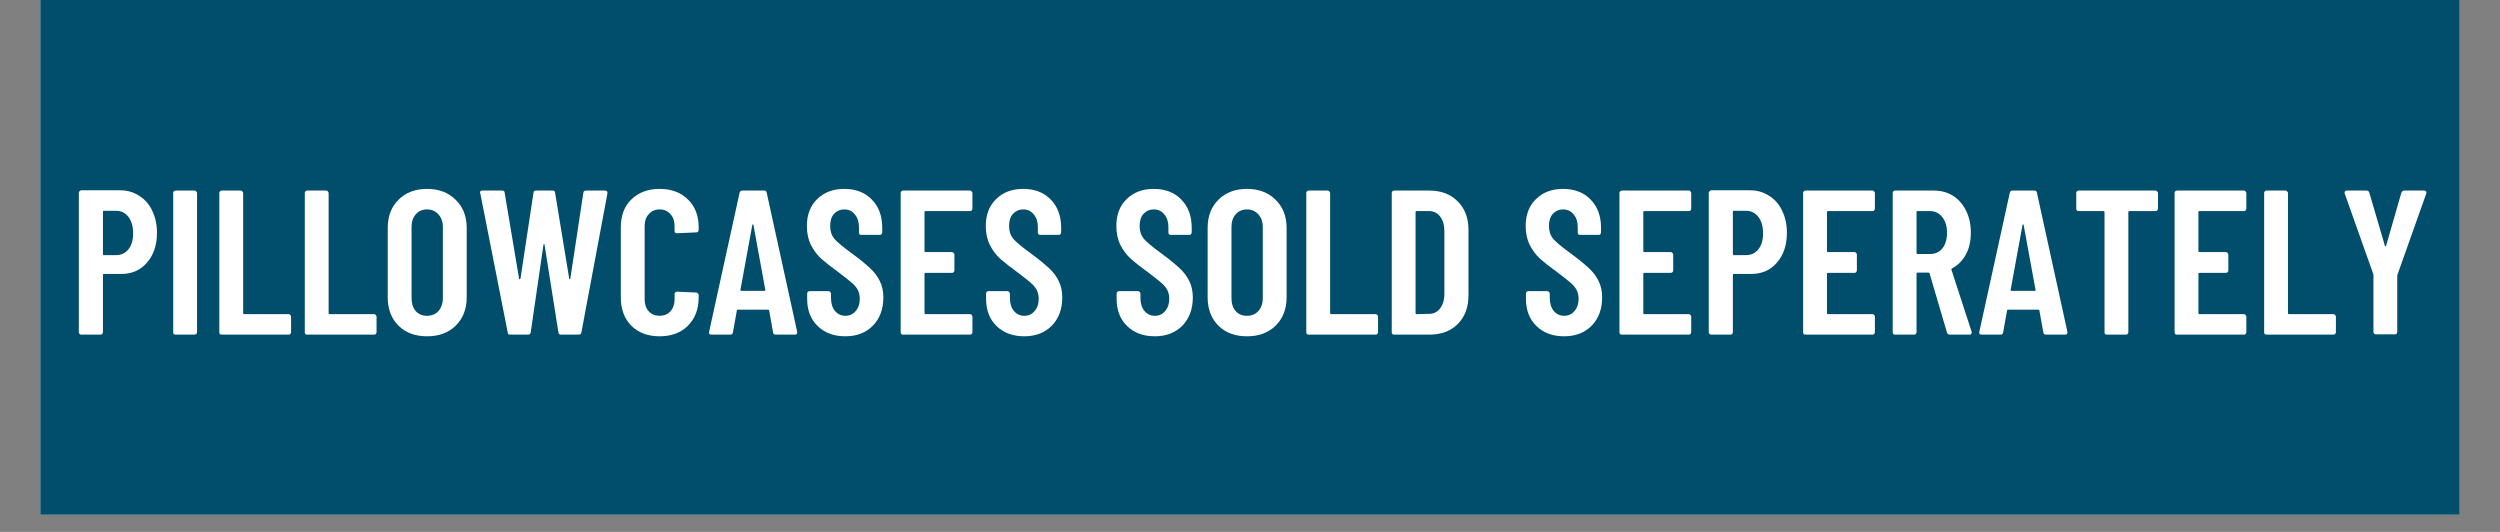 <svg xmlns="http://www.w3.org/2000/svg" xmlns:xlink="http://www.w3.org/1999/xlink" width="188" zoomAndPan="magnify" viewBox="0 0 141 30" height="40" preserveAspectRatio="xMidYMid meet" version="1.0"><rect x="0" y="0" width="141" height="30" fill="#808080" stroke="none"/><defs><g/><clipPath id="8256d1294b"><path d="M 2.273 0 L 138.727 0 L 138.727 29.031 L 2.273 29.031 Z M 2.273 0 " clip-rule="nonzero"/></clipPath></defs><g clip-path="url(#8256d1294b)"><path fill="#ffffff" d="M 2.273 0 L 138.727 0 L 138.727 29.031 L 2.273 29.031 Z M 2.273 0 " fill-opacity="1" fill-rule="nonzero"/><path fill="#004e6b" d="M 2.273 0 L 138.727 0 L 138.727 29.031 L 2.273 29.031 Z M 2.273 0 " fill-opacity="1" fill-rule="nonzero"/></g><g fill="#ffffff" fill-opacity="1"><g transform="translate(3.837, 18.873)"><g><path d="M 2.938 -8.141 C 3.344 -8.141 3.703 -8.035 4.016 -7.828 C 4.336 -7.629 4.582 -7.348 4.75 -6.984 C 4.926 -6.617 5.016 -6.207 5.016 -5.75 C 5.016 -5.051 4.828 -4.488 4.453 -4.062 C 4.086 -3.633 3.602 -3.422 3 -3.422 L 2.016 -3.422 C 1.984 -3.422 1.969 -3.398 1.969 -3.359 L 1.969 -0.141 C 1.969 -0.098 1.953 -0.062 1.922 -0.031 C 1.891 -0.008 1.859 0 1.828 0 L 0.75 0 C 0.719 0 0.688 -0.008 0.656 -0.031 C 0.625 -0.062 0.609 -0.098 0.609 -0.141 L 0.609 -8 C 0.609 -8.039 0.625 -8.07 0.656 -8.094 C 0.688 -8.125 0.719 -8.141 0.75 -8.141 Z M 2.719 -4.484 C 3 -4.484 3.227 -4.594 3.406 -4.812 C 3.582 -5.031 3.672 -5.332 3.672 -5.719 C 3.672 -6.102 3.582 -6.41 3.406 -6.641 C 3.227 -6.867 3 -6.984 2.719 -6.984 L 2.016 -6.984 C 1.984 -6.984 1.969 -6.961 1.969 -6.922 L 1.969 -4.547 C 1.969 -4.504 1.984 -4.484 2.016 -4.484 Z M 2.719 -4.484 "/></g></g></g><g fill="#ffffff" fill-opacity="1"><g transform="translate(9.144, 18.873)"><g><path d="M 0.766 0 C 0.723 0 0.688 -0.008 0.656 -0.031 C 0.633 -0.062 0.625 -0.098 0.625 -0.141 L 0.625 -7.984 C 0.625 -8.023 0.633 -8.055 0.656 -8.078 C 0.688 -8.109 0.723 -8.125 0.766 -8.125 L 1.828 -8.125 C 1.867 -8.125 1.898 -8.109 1.922 -8.078 C 1.953 -8.055 1.969 -8.023 1.969 -7.984 L 1.969 -0.141 C 1.969 -0.098 1.953 -0.062 1.922 -0.031 C 1.898 -0.008 1.867 0 1.828 0 Z M 0.766 0 "/></g></g></g><g fill="#ffffff" fill-opacity="1"><g transform="translate(11.745, 18.873)"><g><path d="M 0.766 0 C 0.723 0 0.688 -0.008 0.656 -0.031 C 0.633 -0.062 0.625 -0.098 0.625 -0.141 L 0.625 -7.984 C 0.625 -8.023 0.633 -8.055 0.656 -8.078 C 0.688 -8.109 0.723 -8.125 0.766 -8.125 L 1.828 -8.125 C 1.867 -8.125 1.898 -8.109 1.922 -8.078 C 1.953 -8.055 1.969 -8.023 1.969 -7.984 L 1.969 -1.219 C 1.969 -1.176 1.988 -1.156 2.031 -1.156 L 4.547 -1.156 C 4.578 -1.156 4.602 -1.141 4.625 -1.109 C 4.656 -1.086 4.672 -1.055 4.672 -1.016 L 4.672 -0.141 C 4.672 -0.098 4.656 -0.062 4.625 -0.031 C 4.602 -0.008 4.578 0 4.547 0 Z M 0.766 0 "/></g></g></g><g fill="#ffffff" fill-opacity="1"><g transform="translate(16.565, 18.873)"><g><path d="M 0.766 0 C 0.723 0 0.688 -0.008 0.656 -0.031 C 0.633 -0.062 0.625 -0.098 0.625 -0.141 L 0.625 -7.984 C 0.625 -8.023 0.633 -8.055 0.656 -8.078 C 0.688 -8.109 0.723 -8.125 0.766 -8.125 L 1.828 -8.125 C 1.867 -8.125 1.898 -8.109 1.922 -8.078 C 1.953 -8.055 1.969 -8.023 1.969 -7.984 L 1.969 -1.219 C 1.969 -1.176 1.988 -1.156 2.031 -1.156 L 4.547 -1.156 C 4.578 -1.156 4.602 -1.141 4.625 -1.109 C 4.656 -1.086 4.672 -1.055 4.672 -1.016 L 4.672 -0.141 C 4.672 -0.098 4.656 -0.062 4.625 -0.031 C 4.602 -0.008 4.578 0 4.547 0 Z M 0.766 0 "/></g></g></g><g fill="#ffffff" fill-opacity="1"><g transform="translate(21.384, 18.873)"><g><path d="M 2.703 0.094 C 2.035 0.094 1.5 -0.102 1.094 -0.5 C 0.688 -0.906 0.484 -1.441 0.484 -2.109 L 0.484 -6.016 C 0.484 -6.68 0.688 -7.211 1.094 -7.609 C 1.5 -8.016 2.035 -8.219 2.703 -8.219 C 3.367 -8.219 3.906 -8.016 4.312 -7.609 C 4.727 -7.211 4.938 -6.68 4.938 -6.016 L 4.938 -2.109 C 4.938 -1.441 4.727 -0.906 4.312 -0.5 C 3.906 -0.102 3.367 0.094 2.703 0.094 Z M 2.703 -1.062 C 2.961 -1.062 3.176 -1.148 3.344 -1.328 C 3.508 -1.516 3.594 -1.758 3.594 -2.062 L 3.594 -6.078 C 3.594 -6.367 3.508 -6.602 3.344 -6.781 C 3.176 -6.969 2.961 -7.062 2.703 -7.062 C 2.441 -7.062 2.227 -6.969 2.062 -6.781 C 1.906 -6.602 1.828 -6.367 1.828 -6.078 L 1.828 -2.062 C 1.828 -1.758 1.906 -1.516 2.062 -1.328 C 2.227 -1.148 2.441 -1.062 2.703 -1.062 Z M 2.703 -1.062 "/></g></g></g><g fill="#ffffff" fill-opacity="1"><g transform="translate(26.807, 18.873)"><g><path d="M 1.969 0 C 1.875 0 1.828 -0.039 1.828 -0.125 L 0.281 -7.969 L 0.266 -8.016 C 0.266 -8.086 0.305 -8.125 0.391 -8.125 L 1.516 -8.125 C 1.609 -8.125 1.656 -8.082 1.656 -8 L 2.469 -3.156 C 2.477 -3.133 2.488 -3.125 2.5 -3.125 C 2.52 -3.125 2.535 -3.133 2.547 -3.156 L 3.281 -8 C 3.281 -8.082 3.328 -8.125 3.422 -8.125 L 4.359 -8.125 C 4.453 -8.125 4.5 -8.082 4.5 -8 L 5.297 -3.156 C 5.305 -3.133 5.316 -3.125 5.328 -3.125 C 5.348 -3.125 5.359 -3.133 5.359 -3.156 L 6.094 -8 C 6.102 -8.082 6.156 -8.125 6.25 -8.125 L 7.328 -8.125 C 7.422 -8.125 7.461 -8.07 7.453 -7.969 L 5.984 -0.125 C 5.973 -0.039 5.922 0 5.828 0 L 4.844 0 C 4.75 0 4.695 -0.039 4.688 -0.125 L 3.906 -5.062 C 3.906 -5.094 3.895 -5.109 3.875 -5.109 C 3.863 -5.109 3.852 -5.094 3.844 -5.062 L 3.125 -0.125 C 3.113 -0.039 3.062 0 2.969 0 Z M 1.969 0 "/></g></g></g><g fill="#ffffff" fill-opacity="1"><g transform="translate(34.53, 18.873)"><g><path d="M 2.672 0.094 C 2.016 0.094 1.484 -0.102 1.078 -0.5 C 0.68 -0.906 0.484 -1.438 0.484 -2.094 L 0.484 -6.047 C 0.484 -6.711 0.68 -7.238 1.078 -7.625 C 1.484 -8.02 2.016 -8.219 2.672 -8.219 C 3.336 -8.219 3.867 -8.02 4.266 -7.625 C 4.672 -7.238 4.875 -6.711 4.875 -6.047 L 4.875 -5.906 C 4.875 -5.863 4.859 -5.828 4.828 -5.797 C 4.805 -5.773 4.773 -5.766 4.734 -5.766 L 3.656 -5.719 C 3.562 -5.719 3.516 -5.758 3.516 -5.844 L 3.516 -6.141 C 3.516 -6.41 3.438 -6.629 3.281 -6.797 C 3.125 -6.973 2.922 -7.062 2.672 -7.062 C 2.422 -7.062 2.219 -6.973 2.062 -6.797 C 1.906 -6.629 1.828 -6.41 1.828 -6.141 L 1.828 -1.984 C 1.828 -1.711 1.906 -1.488 2.062 -1.312 C 2.219 -1.145 2.422 -1.062 2.672 -1.062 C 2.922 -1.062 3.125 -1.145 3.281 -1.312 C 3.438 -1.488 3.516 -1.711 3.516 -1.984 L 3.516 -2.281 C 3.516 -2.312 3.523 -2.344 3.547 -2.375 C 3.578 -2.406 3.613 -2.422 3.656 -2.422 L 4.734 -2.375 C 4.773 -2.375 4.805 -2.359 4.828 -2.328 C 4.859 -2.297 4.875 -2.266 4.875 -2.234 L 4.875 -2.094 C 4.875 -1.438 4.672 -0.906 4.266 -0.5 C 3.867 -0.102 3.336 0.094 2.672 0.094 Z M 2.672 0.094 "/></g></g></g><g fill="#ffffff" fill-opacity="1"><g transform="translate(39.837, 18.873)"><g><path d="M 3.922 0 C 3.828 0 3.773 -0.039 3.766 -0.125 L 3.547 -1.344 C 3.547 -1.383 3.523 -1.406 3.484 -1.406 L 1.781 -1.406 C 1.738 -1.406 1.719 -1.383 1.719 -1.344 L 1.5 -0.125 C 1.488 -0.039 1.438 0 1.344 0 L 0.297 0 C 0.18 0 0.133 -0.051 0.156 -0.156 L 1.875 -8 C 1.895 -8.082 1.945 -8.125 2.031 -8.125 L 3.266 -8.125 C 3.348 -8.125 3.395 -8.082 3.406 -8 L 5.125 -0.156 L 5.125 -0.109 C 5.125 -0.035 5.082 0 5 0 Z M 1.922 -2.516 C 1.922 -2.484 1.941 -2.469 1.984 -2.469 L 3.281 -2.469 C 3.32 -2.469 3.336 -2.484 3.328 -2.516 L 2.656 -6.188 C 2.645 -6.207 2.629 -6.219 2.609 -6.219 C 2.598 -6.219 2.594 -6.207 2.594 -6.188 Z M 1.922 -2.516 "/></g></g></g><g fill="#ffffff" fill-opacity="1"><g transform="translate(45.133, 18.873)"><g><path d="M 2.547 0.094 C 1.898 0.094 1.379 -0.098 0.984 -0.484 C 0.586 -0.867 0.391 -1.379 0.391 -2.016 L 0.391 -2.312 C 0.391 -2.352 0.398 -2.383 0.422 -2.406 C 0.453 -2.438 0.488 -2.453 0.531 -2.453 L 1.594 -2.453 C 1.633 -2.453 1.664 -2.438 1.688 -2.406 C 1.719 -2.383 1.734 -2.352 1.734 -2.312 L 1.734 -2.078 C 1.734 -1.773 1.805 -1.531 1.953 -1.344 C 2.109 -1.156 2.305 -1.062 2.547 -1.062 C 2.785 -1.062 2.977 -1.148 3.125 -1.328 C 3.281 -1.504 3.359 -1.734 3.359 -2.016 C 3.359 -2.223 3.316 -2.398 3.234 -2.547 C 3.148 -2.691 3.031 -2.828 2.875 -2.953 C 2.719 -3.086 2.473 -3.281 2.141 -3.531 C 1.754 -3.812 1.441 -4.055 1.203 -4.266 C 0.961 -4.484 0.766 -4.742 0.609 -5.047 C 0.453 -5.359 0.375 -5.719 0.375 -6.125 C 0.375 -6.758 0.566 -7.266 0.953 -7.641 C 1.336 -8.023 1.848 -8.219 2.484 -8.219 C 3.129 -8.219 3.645 -8.02 4.031 -7.625 C 4.426 -7.227 4.625 -6.695 4.625 -6.031 L 4.625 -5.766 C 4.625 -5.723 4.609 -5.688 4.578 -5.656 C 4.555 -5.633 4.531 -5.625 4.5 -5.625 L 3.453 -5.625 C 3.41 -5.625 3.375 -5.633 3.344 -5.656 C 3.32 -5.688 3.312 -5.723 3.312 -5.766 L 3.312 -6.062 C 3.312 -6.363 3.234 -6.602 3.078 -6.781 C 2.93 -6.969 2.734 -7.062 2.484 -7.062 C 2.254 -7.062 2.062 -6.977 1.906 -6.812 C 1.758 -6.645 1.688 -6.414 1.688 -6.125 C 1.688 -5.844 1.766 -5.602 1.922 -5.406 C 2.086 -5.219 2.406 -4.953 2.875 -4.609 C 3.344 -4.266 3.695 -3.977 3.938 -3.75 C 4.176 -3.531 4.359 -3.289 4.484 -3.031 C 4.617 -2.77 4.688 -2.457 4.688 -2.094 C 4.688 -1.438 4.488 -0.906 4.094 -0.5 C 3.695 -0.102 3.18 0.094 2.547 0.094 Z M 2.547 0.094 "/></g></g></g><g fill="#ffffff" fill-opacity="1"><g transform="translate(50.173, 18.873)"><g><path d="M 4.672 -7.109 C 4.672 -7.066 4.656 -7.031 4.625 -7 C 4.602 -6.977 4.578 -6.969 4.547 -6.969 L 2.031 -6.969 C 1.988 -6.969 1.969 -6.945 1.969 -6.906 L 1.969 -4.719 C 1.969 -4.676 1.988 -4.656 2.031 -4.656 L 3.516 -4.656 C 3.555 -4.656 3.586 -4.641 3.609 -4.609 C 3.641 -4.586 3.656 -4.555 3.656 -4.516 L 3.656 -3.625 C 3.656 -3.582 3.641 -3.547 3.609 -3.516 C 3.586 -3.492 3.555 -3.484 3.516 -3.484 L 2.031 -3.484 C 1.988 -3.484 1.969 -3.461 1.969 -3.422 L 1.969 -1.219 C 1.969 -1.176 1.988 -1.156 2.031 -1.156 L 4.547 -1.156 C 4.578 -1.156 4.602 -1.141 4.625 -1.109 C 4.656 -1.086 4.672 -1.055 4.672 -1.016 L 4.672 -0.141 C 4.672 -0.098 4.656 -0.062 4.625 -0.031 C 4.602 -0.008 4.578 0 4.547 0 L 0.766 0 C 0.723 0 0.688 -0.008 0.656 -0.031 C 0.633 -0.062 0.625 -0.098 0.625 -0.141 L 0.625 -7.984 C 0.625 -8.023 0.633 -8.055 0.656 -8.078 C 0.688 -8.109 0.723 -8.125 0.766 -8.125 L 4.547 -8.125 C 4.578 -8.125 4.602 -8.109 4.625 -8.078 C 4.656 -8.055 4.672 -8.023 4.672 -7.984 Z M 4.672 -7.109 "/></g></g></g><g fill="#ffffff" fill-opacity="1"><g transform="translate(55.224, 18.873)"><g><path d="M 2.547 0.094 C 1.898 0.094 1.379 -0.098 0.984 -0.484 C 0.586 -0.867 0.391 -1.379 0.391 -2.016 L 0.391 -2.312 C 0.391 -2.352 0.398 -2.383 0.422 -2.406 C 0.453 -2.438 0.488 -2.453 0.531 -2.453 L 1.594 -2.453 C 1.633 -2.453 1.664 -2.438 1.688 -2.406 C 1.719 -2.383 1.734 -2.352 1.734 -2.312 L 1.734 -2.078 C 1.734 -1.773 1.805 -1.531 1.953 -1.344 C 2.109 -1.156 2.305 -1.062 2.547 -1.062 C 2.785 -1.062 2.977 -1.148 3.125 -1.328 C 3.281 -1.504 3.359 -1.734 3.359 -2.016 C 3.359 -2.223 3.316 -2.398 3.234 -2.547 C 3.148 -2.691 3.031 -2.828 2.875 -2.953 C 2.719 -3.086 2.473 -3.281 2.141 -3.531 C 1.754 -3.812 1.441 -4.055 1.203 -4.266 C 0.961 -4.484 0.766 -4.742 0.609 -5.047 C 0.453 -5.359 0.375 -5.719 0.375 -6.125 C 0.375 -6.758 0.566 -7.266 0.953 -7.641 C 1.336 -8.023 1.848 -8.219 2.484 -8.219 C 3.129 -8.219 3.645 -8.02 4.031 -7.625 C 4.426 -7.227 4.625 -6.695 4.625 -6.031 L 4.625 -5.766 C 4.625 -5.723 4.609 -5.688 4.578 -5.656 C 4.555 -5.633 4.531 -5.625 4.5 -5.625 L 3.453 -5.625 C 3.41 -5.625 3.375 -5.633 3.344 -5.656 C 3.32 -5.688 3.312 -5.723 3.312 -5.766 L 3.312 -6.062 C 3.312 -6.363 3.234 -6.602 3.078 -6.781 C 2.93 -6.969 2.734 -7.062 2.484 -7.062 C 2.254 -7.062 2.062 -6.977 1.906 -6.812 C 1.758 -6.645 1.688 -6.414 1.688 -6.125 C 1.688 -5.844 1.766 -5.602 1.922 -5.406 C 2.086 -5.219 2.406 -4.953 2.875 -4.609 C 3.344 -4.266 3.695 -3.977 3.938 -3.75 C 4.176 -3.531 4.359 -3.289 4.484 -3.031 C 4.617 -2.77 4.688 -2.457 4.688 -2.094 C 4.688 -1.438 4.488 -0.906 4.094 -0.5 C 3.695 -0.102 3.18 0.094 2.547 0.094 Z M 2.547 0.094 "/></g></g></g><g fill="#ffffff" fill-opacity="1"><g transform="translate(60.264, 18.873)"><g/></g></g><g fill="#ffffff" fill-opacity="1"><g transform="translate(62.587, 18.873)"><g><path d="M 2.547 0.094 C 1.898 0.094 1.379 -0.098 0.984 -0.484 C 0.586 -0.867 0.391 -1.379 0.391 -2.016 L 0.391 -2.312 C 0.391 -2.352 0.398 -2.383 0.422 -2.406 C 0.453 -2.438 0.488 -2.453 0.531 -2.453 L 1.594 -2.453 C 1.633 -2.453 1.664 -2.438 1.688 -2.406 C 1.719 -2.383 1.734 -2.352 1.734 -2.312 L 1.734 -2.078 C 1.734 -1.773 1.805 -1.531 1.953 -1.344 C 2.109 -1.156 2.305 -1.062 2.547 -1.062 C 2.785 -1.062 2.977 -1.148 3.125 -1.328 C 3.281 -1.504 3.359 -1.734 3.359 -2.016 C 3.359 -2.223 3.316 -2.398 3.234 -2.547 C 3.148 -2.691 3.031 -2.828 2.875 -2.953 C 2.719 -3.086 2.473 -3.281 2.141 -3.531 C 1.754 -3.812 1.441 -4.055 1.203 -4.266 C 0.961 -4.484 0.766 -4.742 0.609 -5.047 C 0.453 -5.359 0.375 -5.719 0.375 -6.125 C 0.375 -6.758 0.566 -7.266 0.953 -7.641 C 1.336 -8.023 1.848 -8.219 2.484 -8.219 C 3.129 -8.219 3.645 -8.02 4.031 -7.625 C 4.426 -7.227 4.625 -6.695 4.625 -6.031 L 4.625 -5.766 C 4.625 -5.723 4.609 -5.688 4.578 -5.656 C 4.555 -5.633 4.531 -5.625 4.5 -5.625 L 3.453 -5.625 C 3.41 -5.625 3.375 -5.633 3.344 -5.656 C 3.32 -5.688 3.312 -5.723 3.312 -5.766 L 3.312 -6.062 C 3.312 -6.363 3.234 -6.602 3.078 -6.781 C 2.93 -6.969 2.734 -7.062 2.484 -7.062 C 2.254 -7.062 2.062 -6.977 1.906 -6.812 C 1.758 -6.645 1.688 -6.414 1.688 -6.125 C 1.688 -5.844 1.766 -5.602 1.922 -5.406 C 2.086 -5.219 2.406 -4.953 2.875 -4.609 C 3.344 -4.266 3.695 -3.977 3.938 -3.75 C 4.176 -3.531 4.359 -3.289 4.484 -3.031 C 4.617 -2.77 4.688 -2.457 4.688 -2.094 C 4.688 -1.438 4.488 -0.906 4.094 -0.5 C 3.695 -0.102 3.18 0.094 2.547 0.094 Z M 2.547 0.094 "/></g></g></g><g fill="#ffffff" fill-opacity="1"><g transform="translate(67.627, 18.873)"><g><path d="M 2.703 0.094 C 2.035 0.094 1.5 -0.102 1.094 -0.5 C 0.688 -0.906 0.484 -1.441 0.484 -2.109 L 0.484 -6.016 C 0.484 -6.68 0.688 -7.211 1.094 -7.609 C 1.5 -8.016 2.035 -8.219 2.703 -8.219 C 3.367 -8.219 3.906 -8.016 4.312 -7.609 C 4.727 -7.211 4.938 -6.68 4.938 -6.016 L 4.938 -2.109 C 4.938 -1.441 4.727 -0.906 4.312 -0.5 C 3.906 -0.102 3.367 0.094 2.703 0.094 Z M 2.703 -1.062 C 2.961 -1.062 3.176 -1.148 3.344 -1.328 C 3.508 -1.516 3.594 -1.758 3.594 -2.062 L 3.594 -6.078 C 3.594 -6.367 3.508 -6.602 3.344 -6.781 C 3.176 -6.969 2.961 -7.062 2.703 -7.062 C 2.441 -7.062 2.227 -6.969 2.062 -6.781 C 1.906 -6.602 1.828 -6.367 1.828 -6.078 L 1.828 -2.062 C 1.828 -1.758 1.906 -1.516 2.062 -1.328 C 2.227 -1.148 2.441 -1.062 2.703 -1.062 Z M 2.703 -1.062 "/></g></g></g><g fill="#ffffff" fill-opacity="1"><g transform="translate(73.05, 18.873)"><g><path d="M 0.766 0 C 0.723 0 0.688 -0.008 0.656 -0.031 C 0.633 -0.062 0.625 -0.098 0.625 -0.141 L 0.625 -7.984 C 0.625 -8.023 0.633 -8.055 0.656 -8.078 C 0.688 -8.109 0.723 -8.125 0.766 -8.125 L 1.828 -8.125 C 1.867 -8.125 1.898 -8.109 1.922 -8.078 C 1.953 -8.055 1.969 -8.023 1.969 -7.984 L 1.969 -1.219 C 1.969 -1.176 1.988 -1.156 2.031 -1.156 L 4.547 -1.156 C 4.578 -1.156 4.602 -1.141 4.625 -1.109 C 4.656 -1.086 4.672 -1.055 4.672 -1.016 L 4.672 -0.141 C 4.672 -0.098 4.656 -0.062 4.625 -0.031 C 4.602 -0.008 4.578 0 4.547 0 Z M 0.766 0 "/></g></g></g><g fill="#ffffff" fill-opacity="1"><g transform="translate(77.869, 18.873)"><g><path d="M 0.766 0 C 0.723 0 0.688 -0.008 0.656 -0.031 C 0.633 -0.062 0.625 -0.098 0.625 -0.141 L 0.625 -7.984 C 0.625 -8.023 0.633 -8.055 0.656 -8.078 C 0.688 -8.109 0.723 -8.125 0.766 -8.125 L 2.75 -8.125 C 3.414 -8.125 3.945 -7.922 4.344 -7.516 C 4.75 -7.117 4.953 -6.582 4.953 -5.906 L 4.953 -2.219 C 4.953 -1.539 4.75 -1 4.344 -0.594 C 3.945 -0.195 3.414 0 2.75 0 Z M 1.969 -1.219 C 1.969 -1.176 1.988 -1.156 2.031 -1.156 L 2.734 -1.172 C 2.984 -1.172 3.188 -1.27 3.344 -1.469 C 3.508 -1.676 3.594 -1.953 3.594 -2.297 L 3.594 -5.828 C 3.594 -6.172 3.516 -6.445 3.359 -6.656 C 3.203 -6.863 2.988 -6.969 2.719 -6.969 L 2.031 -6.969 C 1.988 -6.969 1.969 -6.945 1.969 -6.906 Z M 1.969 -1.219 "/></g></g></g><g fill="#ffffff" fill-opacity="1"><g transform="translate(83.351, 18.873)"><g/></g></g><g fill="#ffffff" fill-opacity="1"><g transform="translate(85.673, 18.873)"><g><path d="M 2.547 0.094 C 1.898 0.094 1.379 -0.098 0.984 -0.484 C 0.586 -0.867 0.391 -1.379 0.391 -2.016 L 0.391 -2.312 C 0.391 -2.352 0.398 -2.383 0.422 -2.406 C 0.453 -2.438 0.488 -2.453 0.531 -2.453 L 1.594 -2.453 C 1.633 -2.453 1.664 -2.438 1.688 -2.406 C 1.719 -2.383 1.734 -2.352 1.734 -2.312 L 1.734 -2.078 C 1.734 -1.773 1.805 -1.531 1.953 -1.344 C 2.109 -1.156 2.305 -1.062 2.547 -1.062 C 2.785 -1.062 2.977 -1.148 3.125 -1.328 C 3.281 -1.504 3.359 -1.734 3.359 -2.016 C 3.359 -2.223 3.316 -2.398 3.234 -2.547 C 3.148 -2.691 3.031 -2.828 2.875 -2.953 C 2.719 -3.086 2.473 -3.281 2.141 -3.531 C 1.754 -3.812 1.441 -4.055 1.203 -4.266 C 0.961 -4.484 0.766 -4.742 0.609 -5.047 C 0.453 -5.359 0.375 -5.719 0.375 -6.125 C 0.375 -6.758 0.566 -7.266 0.953 -7.641 C 1.336 -8.023 1.848 -8.219 2.484 -8.219 C 3.129 -8.219 3.645 -8.02 4.031 -7.625 C 4.426 -7.227 4.625 -6.695 4.625 -6.031 L 4.625 -5.766 C 4.625 -5.723 4.609 -5.688 4.578 -5.656 C 4.555 -5.633 4.531 -5.625 4.5 -5.625 L 3.453 -5.625 C 3.41 -5.625 3.375 -5.633 3.344 -5.656 C 3.32 -5.688 3.312 -5.723 3.312 -5.766 L 3.312 -6.062 C 3.312 -6.363 3.234 -6.602 3.078 -6.781 C 2.93 -6.969 2.734 -7.062 2.484 -7.062 C 2.254 -7.062 2.062 -6.977 1.906 -6.812 C 1.758 -6.645 1.688 -6.414 1.688 -6.125 C 1.688 -5.844 1.766 -5.602 1.922 -5.406 C 2.086 -5.219 2.406 -4.953 2.875 -4.609 C 3.344 -4.266 3.695 -3.977 3.938 -3.75 C 4.176 -3.531 4.359 -3.289 4.484 -3.031 C 4.617 -2.77 4.688 -2.457 4.688 -2.094 C 4.688 -1.438 4.488 -0.906 4.094 -0.5 C 3.695 -0.102 3.18 0.094 2.547 0.094 Z M 2.547 0.094 "/></g></g></g><g fill="#ffffff" fill-opacity="1"><g transform="translate(90.713, 18.873)"><g><path d="M 4.672 -7.109 C 4.672 -7.066 4.656 -7.031 4.625 -7 C 4.602 -6.977 4.578 -6.969 4.547 -6.969 L 2.031 -6.969 C 1.988 -6.969 1.969 -6.945 1.969 -6.906 L 1.969 -4.719 C 1.969 -4.676 1.988 -4.656 2.031 -4.656 L 3.516 -4.656 C 3.555 -4.656 3.586 -4.641 3.609 -4.609 C 3.641 -4.586 3.656 -4.555 3.656 -4.516 L 3.656 -3.625 C 3.656 -3.582 3.641 -3.547 3.609 -3.516 C 3.586 -3.492 3.555 -3.484 3.516 -3.484 L 2.031 -3.484 C 1.988 -3.484 1.969 -3.461 1.969 -3.422 L 1.969 -1.219 C 1.969 -1.176 1.988 -1.156 2.031 -1.156 L 4.547 -1.156 C 4.578 -1.156 4.602 -1.141 4.625 -1.109 C 4.656 -1.086 4.672 -1.055 4.672 -1.016 L 4.672 -0.141 C 4.672 -0.098 4.656 -0.062 4.625 -0.031 C 4.602 -0.008 4.578 0 4.547 0 L 0.766 0 C 0.723 0 0.688 -0.008 0.656 -0.031 C 0.633 -0.062 0.625 -0.098 0.625 -0.141 L 0.625 -7.984 C 0.625 -8.023 0.633 -8.055 0.656 -8.078 C 0.688 -8.109 0.723 -8.125 0.766 -8.125 L 4.547 -8.125 C 4.578 -8.125 4.602 -8.109 4.625 -8.078 C 4.656 -8.055 4.672 -8.023 4.672 -7.984 Z M 4.672 -7.109 "/></g></g></g><g fill="#ffffff" fill-opacity="1"><g transform="translate(95.765, 18.873)"><g><path d="M 2.938 -8.141 C 3.344 -8.141 3.703 -8.035 4.016 -7.828 C 4.336 -7.629 4.582 -7.348 4.75 -6.984 C 4.926 -6.617 5.016 -6.207 5.016 -5.75 C 5.016 -5.051 4.828 -4.488 4.453 -4.062 C 4.086 -3.633 3.602 -3.422 3 -3.422 L 2.016 -3.422 C 1.984 -3.422 1.969 -3.398 1.969 -3.359 L 1.969 -0.141 C 1.969 -0.098 1.953 -0.062 1.922 -0.031 C 1.891 -0.008 1.859 0 1.828 0 L 0.75 0 C 0.719 0 0.688 -0.008 0.656 -0.031 C 0.625 -0.062 0.609 -0.098 0.609 -0.141 L 0.609 -8 C 0.609 -8.039 0.625 -8.07 0.656 -8.094 C 0.688 -8.125 0.719 -8.141 0.75 -8.141 Z M 2.719 -4.484 C 3 -4.484 3.227 -4.594 3.406 -4.812 C 3.582 -5.031 3.672 -5.332 3.672 -5.719 C 3.672 -6.102 3.582 -6.41 3.406 -6.641 C 3.227 -6.867 3 -6.984 2.719 -6.984 L 2.016 -6.984 C 1.984 -6.984 1.969 -6.961 1.969 -6.922 L 1.969 -4.547 C 1.969 -4.504 1.984 -4.484 2.016 -4.484 Z M 2.719 -4.484 "/></g></g></g><g fill="#ffffff" fill-opacity="1"><g transform="translate(101.072, 18.873)"><g><path d="M 4.672 -7.109 C 4.672 -7.066 4.656 -7.031 4.625 -7 C 4.602 -6.977 4.578 -6.969 4.547 -6.969 L 2.031 -6.969 C 1.988 -6.969 1.969 -6.945 1.969 -6.906 L 1.969 -4.719 C 1.969 -4.676 1.988 -4.656 2.031 -4.656 L 3.516 -4.656 C 3.555 -4.656 3.586 -4.641 3.609 -4.609 C 3.641 -4.586 3.656 -4.555 3.656 -4.516 L 3.656 -3.625 C 3.656 -3.582 3.641 -3.547 3.609 -3.516 C 3.586 -3.492 3.555 -3.484 3.516 -3.484 L 2.031 -3.484 C 1.988 -3.484 1.969 -3.461 1.969 -3.422 L 1.969 -1.219 C 1.969 -1.176 1.988 -1.156 2.031 -1.156 L 4.547 -1.156 C 4.578 -1.156 4.602 -1.141 4.625 -1.109 C 4.656 -1.086 4.672 -1.055 4.672 -1.016 L 4.672 -0.141 C 4.672 -0.098 4.656 -0.062 4.625 -0.031 C 4.602 -0.008 4.578 0 4.547 0 L 0.766 0 C 0.723 0 0.688 -0.008 0.656 -0.031 C 0.633 -0.062 0.625 -0.098 0.625 -0.141 L 0.625 -7.984 C 0.625 -8.023 0.633 -8.055 0.656 -8.078 C 0.688 -8.109 0.723 -8.125 0.766 -8.125 L 4.547 -8.125 C 4.578 -8.125 4.602 -8.109 4.625 -8.078 C 4.656 -8.055 4.672 -8.023 4.672 -7.984 Z M 4.672 -7.109 "/></g></g></g><g fill="#ffffff" fill-opacity="1"><g transform="translate(106.124, 18.873)"><g><path d="M 3.844 0 C 3.77 0 3.719 -0.035 3.688 -0.109 L 2.703 -3.453 C 2.691 -3.484 2.672 -3.5 2.641 -3.5 L 2.031 -3.5 C 1.988 -3.5 1.969 -3.477 1.969 -3.438 L 1.969 -0.141 C 1.969 -0.098 1.953 -0.062 1.922 -0.031 C 1.898 -0.008 1.867 0 1.828 0 L 0.766 0 C 0.723 0 0.688 -0.008 0.656 -0.031 C 0.633 -0.062 0.625 -0.098 0.625 -0.141 L 0.625 -7.984 C 0.625 -8.023 0.633 -8.055 0.656 -8.078 C 0.688 -8.109 0.723 -8.125 0.766 -8.125 L 2.953 -8.125 C 3.359 -8.125 3.719 -8.023 4.031 -7.828 C 4.344 -7.629 4.586 -7.348 4.766 -6.984 C 4.941 -6.629 5.031 -6.223 5.031 -5.766 C 5.031 -5.273 4.938 -4.859 4.75 -4.516 C 4.562 -4.172 4.301 -3.91 3.969 -3.734 C 3.938 -3.723 3.926 -3.695 3.938 -3.656 L 5.078 -0.156 C 5.078 -0.145 5.078 -0.129 5.078 -0.109 C 5.078 -0.035 5.035 0 4.953 0 Z M 2.031 -6.969 C 1.988 -6.969 1.969 -6.945 1.969 -6.906 L 1.969 -4.594 C 1.969 -4.562 1.988 -4.547 2.031 -4.547 L 2.734 -4.547 C 3.016 -4.547 3.242 -4.648 3.422 -4.859 C 3.598 -5.078 3.688 -5.375 3.688 -5.75 C 3.688 -6.113 3.598 -6.406 3.422 -6.625 C 3.242 -6.852 3.016 -6.969 2.734 -6.969 Z M 2.031 -6.969 "/></g></g></g><g fill="#ffffff" fill-opacity="1"><g transform="translate(111.477, 18.873)"><g><path d="M 3.922 0 C 3.828 0 3.773 -0.039 3.766 -0.125 L 3.547 -1.344 C 3.547 -1.383 3.523 -1.406 3.484 -1.406 L 1.781 -1.406 C 1.738 -1.406 1.719 -1.383 1.719 -1.344 L 1.5 -0.125 C 1.488 -0.039 1.438 0 1.344 0 L 0.297 0 C 0.18 0 0.133 -0.051 0.156 -0.156 L 1.875 -8 C 1.895 -8.082 1.945 -8.125 2.031 -8.125 L 3.266 -8.125 C 3.348 -8.125 3.395 -8.082 3.406 -8 L 5.125 -0.156 L 5.125 -0.109 C 5.125 -0.035 5.082 0 5 0 Z M 1.922 -2.516 C 1.922 -2.484 1.941 -2.469 1.984 -2.469 L 3.281 -2.469 C 3.32 -2.469 3.336 -2.484 3.328 -2.516 L 2.656 -6.188 C 2.645 -6.207 2.629 -6.219 2.609 -6.219 C 2.598 -6.219 2.594 -6.207 2.594 -6.188 Z M 1.922 -2.516 "/></g></g></g><g fill="#ffffff" fill-opacity="1"><g transform="translate(116.773, 18.873)"><g><path d="M 4.797 -8.125 C 4.836 -8.125 4.867 -8.109 4.891 -8.078 C 4.922 -8.055 4.938 -8.023 4.938 -7.984 L 4.938 -7.109 C 4.938 -7.066 4.922 -7.031 4.891 -7 C 4.867 -6.977 4.836 -6.969 4.797 -6.969 L 3.312 -6.969 C 3.281 -6.969 3.266 -6.945 3.266 -6.906 L 3.266 -0.141 C 3.266 -0.098 3.25 -0.062 3.219 -0.031 C 3.195 -0.008 3.164 0 3.125 0 L 2.062 0 C 2.02 0 1.984 -0.008 1.953 -0.031 C 1.93 -0.062 1.922 -0.098 1.922 -0.141 L 1.922 -6.906 C 1.922 -6.945 1.898 -6.969 1.859 -6.969 L 0.469 -6.969 C 0.426 -6.969 0.391 -6.977 0.359 -7 C 0.336 -7.031 0.328 -7.066 0.328 -7.109 L 0.328 -7.984 C 0.328 -8.023 0.336 -8.055 0.359 -8.078 C 0.391 -8.109 0.426 -8.125 0.469 -8.125 Z M 4.797 -8.125 "/></g></g></g><g fill="#ffffff" fill-opacity="1"><g transform="translate(122.022, 18.873)"><g><path d="M 4.672 -7.109 C 4.672 -7.066 4.656 -7.031 4.625 -7 C 4.602 -6.977 4.578 -6.969 4.547 -6.969 L 2.031 -6.969 C 1.988 -6.969 1.969 -6.945 1.969 -6.906 L 1.969 -4.719 C 1.969 -4.676 1.988 -4.656 2.031 -4.656 L 3.516 -4.656 C 3.555 -4.656 3.586 -4.641 3.609 -4.609 C 3.641 -4.586 3.656 -4.555 3.656 -4.516 L 3.656 -3.625 C 3.656 -3.582 3.641 -3.547 3.609 -3.516 C 3.586 -3.492 3.555 -3.484 3.516 -3.484 L 2.031 -3.484 C 1.988 -3.484 1.969 -3.461 1.969 -3.422 L 1.969 -1.219 C 1.969 -1.176 1.988 -1.156 2.031 -1.156 L 4.547 -1.156 C 4.578 -1.156 4.602 -1.141 4.625 -1.109 C 4.656 -1.086 4.672 -1.055 4.672 -1.016 L 4.672 -0.141 C 4.672 -0.098 4.656 -0.062 4.625 -0.031 C 4.602 -0.008 4.578 0 4.547 0 L 0.766 0 C 0.723 0 0.688 -0.008 0.656 -0.031 C 0.633 -0.062 0.625 -0.098 0.625 -0.141 L 0.625 -7.984 C 0.625 -8.023 0.633 -8.055 0.656 -8.078 C 0.688 -8.109 0.723 -8.125 0.766 -8.125 L 4.547 -8.125 C 4.578 -8.125 4.602 -8.109 4.625 -8.078 C 4.656 -8.055 4.672 -8.023 4.672 -7.984 Z M 4.672 -7.109 "/></g></g></g><g fill="#ffffff" fill-opacity="1"><g transform="translate(127.073, 18.873)"><g><path d="M 0.766 0 C 0.723 0 0.688 -0.008 0.656 -0.031 C 0.633 -0.062 0.625 -0.098 0.625 -0.141 L 0.625 -7.984 C 0.625 -8.023 0.633 -8.055 0.656 -8.078 C 0.688 -8.109 0.723 -8.125 0.766 -8.125 L 1.828 -8.125 C 1.867 -8.125 1.898 -8.109 1.922 -8.078 C 1.953 -8.055 1.969 -8.023 1.969 -7.984 L 1.969 -1.219 C 1.969 -1.176 1.988 -1.156 2.031 -1.156 L 4.547 -1.156 C 4.578 -1.156 4.602 -1.141 4.625 -1.109 C 4.656 -1.086 4.672 -1.055 4.672 -1.016 L 4.672 -0.141 C 4.672 -0.098 4.656 -0.062 4.625 -0.031 C 4.602 -0.008 4.578 0 4.547 0 Z M 0.766 0 "/></g></g></g><g fill="#ffffff" fill-opacity="1"><g transform="translate(131.893, 18.873)"><g><path d="M 2.109 -0.016 C 2.078 -0.016 2.047 -0.023 2.016 -0.047 C 1.984 -0.078 1.969 -0.113 1.969 -0.156 L 1.969 -3.391 L 0.344 -7.969 C 0.344 -7.977 0.344 -7.992 0.344 -8.016 C 0.344 -8.086 0.383 -8.125 0.469 -8.125 L 1.578 -8.125 C 1.66 -8.125 1.711 -8.086 1.734 -8.016 L 2.609 -5.031 C 2.617 -5 2.629 -4.984 2.641 -4.984 C 2.66 -4.984 2.676 -5 2.688 -5.031 L 3.547 -8.016 C 3.578 -8.086 3.633 -8.125 3.719 -8.125 L 4.828 -8.125 C 4.879 -8.125 4.914 -8.109 4.938 -8.078 C 4.957 -8.055 4.961 -8.02 4.953 -7.969 L 3.328 -3.391 L 3.312 -3.312 L 3.312 -0.156 C 3.312 -0.113 3.297 -0.078 3.266 -0.047 C 3.242 -0.023 3.219 -0.016 3.188 -0.016 Z M 2.109 -0.016 "/></g></g></g></svg>